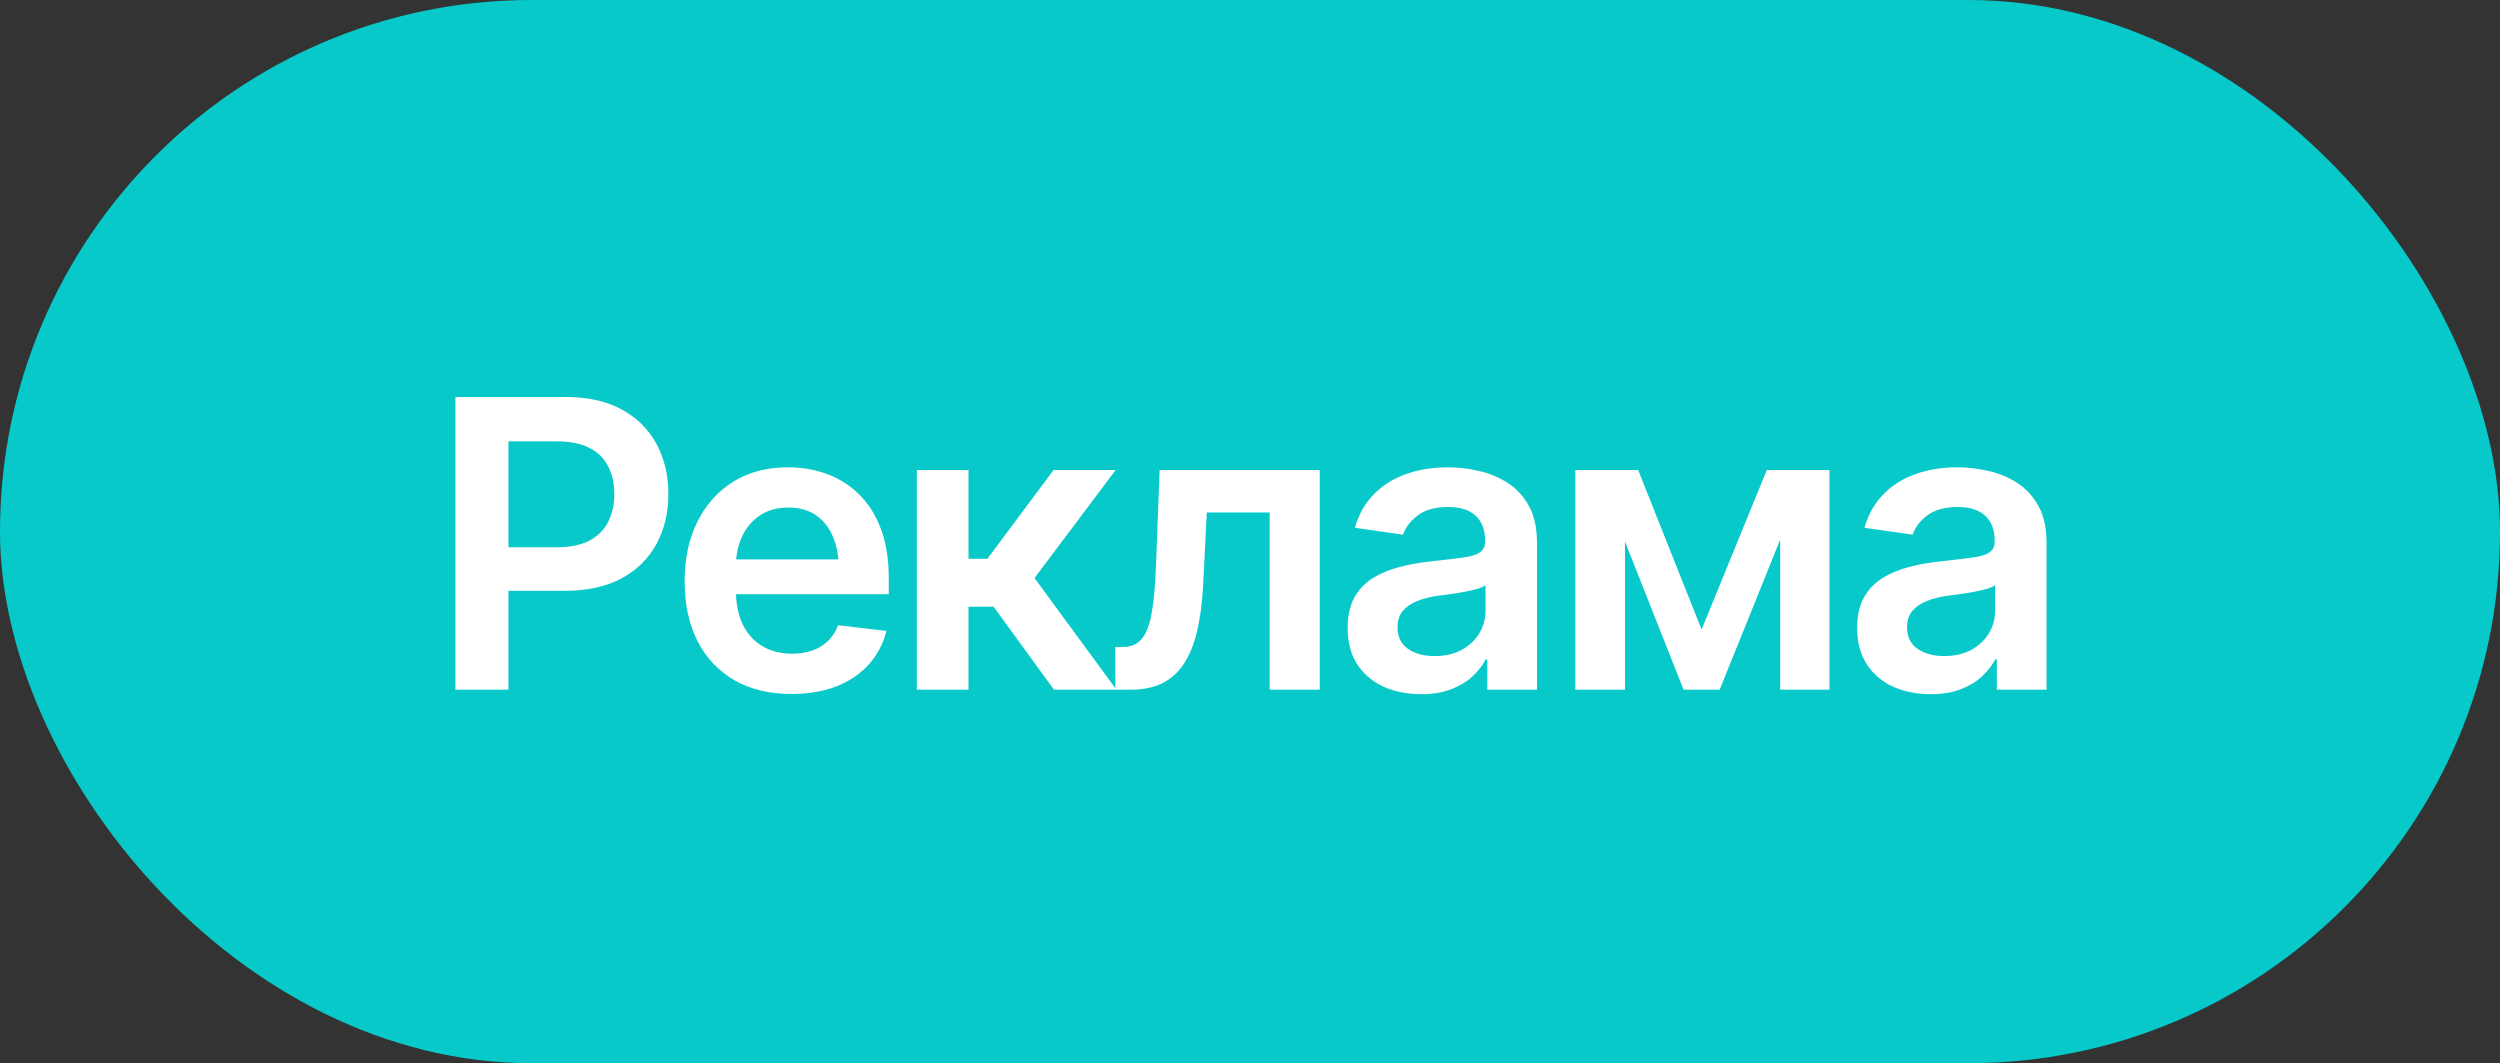 <?xml version="1.0" encoding="UTF-8"?> <svg xmlns="http://www.w3.org/2000/svg" width="87" height="37" viewBox="0 0 87 37" fill="none"><rect x="0" y="0" width="87" height="37" fill="#333333" stroke="none"/><rect width="87" height="37" rx="18.5" fill="#08C9C9"></rect><path d="M15.849 24V13.815H19.67C20.454 13.815 21.11 13.96 21.639 14.252C22.172 14.544 22.575 14.945 22.849 15.455C23.122 15.966 23.259 16.544 23.259 17.191C23.259 17.843 23.12 18.424 22.842 18.935C22.568 19.44 22.163 19.839 21.625 20.131C21.087 20.418 20.426 20.561 19.643 20.561H17.113V19.044H19.39C19.85 19.044 20.226 18.966 20.518 18.811C20.814 18.652 21.03 18.433 21.167 18.155C21.308 17.873 21.379 17.551 21.379 17.191C21.379 16.827 21.308 16.508 21.167 16.234C21.03 15.956 20.814 15.742 20.518 15.592C20.226 15.437 19.848 15.359 19.383 15.359H17.694V24H15.849ZM27.538 24.15C26.773 24.15 26.112 23.991 25.556 23.672C25 23.348 24.571 22.893 24.27 22.305C23.974 21.717 23.826 21.024 23.826 20.227C23.826 19.438 23.974 18.748 24.27 18.155C24.567 17.558 24.984 17.093 25.521 16.761C26.059 16.428 26.693 16.262 27.422 16.262C27.891 16.262 28.336 16.337 28.755 16.487C29.179 16.638 29.552 16.87 29.876 17.185C30.204 17.499 30.462 17.9 30.648 18.388C30.835 18.871 30.929 19.447 30.929 20.117V20.678H24.667V19.468H30.033L29.192 19.823C29.192 19.39 29.126 19.014 28.994 18.695C28.862 18.372 28.666 18.119 28.406 17.936C28.146 17.754 27.823 17.663 27.436 17.663C27.048 17.663 26.718 17.754 26.444 17.936C26.171 18.119 25.963 18.365 25.822 18.675C25.681 18.98 25.61 19.322 25.61 19.7V20.541C25.61 21.006 25.69 21.405 25.85 21.737C26.014 22.065 26.241 22.316 26.533 22.489C26.829 22.662 27.174 22.749 27.565 22.749C27.821 22.749 28.053 22.713 28.263 22.64C28.477 22.567 28.659 22.457 28.81 22.311C28.965 22.161 29.083 21.977 29.165 21.758L30.847 21.956C30.737 22.398 30.535 22.785 30.238 23.118C29.947 23.446 29.571 23.701 29.11 23.884C28.655 24.061 28.131 24.15 27.538 24.15ZM31.906 24V16.357H33.704V19.447H34.36L36.664 16.357H38.824L36.001 20.117L38.852 24H36.678L34.579 21.115H33.704V24H31.906ZM38.817 24L38.81 22.517H39.063C39.332 22.517 39.544 22.435 39.699 22.27C39.859 22.106 39.98 21.824 40.062 21.423C40.144 21.017 40.198 20.459 40.226 19.748L40.355 16.357H45.927V24H44.184V17.834H41.996L41.873 20.309C41.841 20.942 41.77 21.491 41.661 21.956C41.552 22.421 41.395 22.806 41.19 23.111C40.989 23.412 40.738 23.635 40.438 23.781C40.137 23.927 39.781 24 39.371 24H38.817ZM49.461 24.157C48.973 24.157 48.536 24.071 48.148 23.898C47.761 23.72 47.456 23.46 47.232 23.118C47.009 22.776 46.898 22.355 46.898 21.854C46.898 21.425 46.977 21.07 47.137 20.787C47.296 20.505 47.513 20.279 47.786 20.11C48.064 19.942 48.376 19.814 48.723 19.727C49.069 19.636 49.427 19.573 49.796 19.536C50.247 19.486 50.612 19.443 50.89 19.406C51.168 19.37 51.368 19.311 51.491 19.229C51.619 19.146 51.683 19.019 51.683 18.846V18.811C51.683 18.442 51.573 18.155 51.355 17.95C51.136 17.745 50.817 17.643 50.398 17.643C49.955 17.643 49.605 17.738 49.345 17.93C49.09 18.121 48.916 18.347 48.825 18.606L47.15 18.367C47.283 17.902 47.501 17.515 47.807 17.205C48.112 16.891 48.483 16.656 48.921 16.501C49.363 16.341 49.851 16.262 50.384 16.262C50.748 16.262 51.113 16.305 51.477 16.392C51.842 16.474 52.177 16.615 52.482 16.815C52.788 17.016 53.032 17.285 53.214 17.622C53.396 17.959 53.487 18.381 53.487 18.887V24H51.758V22.947H51.703C51.594 23.157 51.439 23.355 51.238 23.542C51.042 23.724 50.796 23.872 50.5 23.986C50.208 24.1 49.862 24.157 49.461 24.157ZM49.919 22.831C50.283 22.831 50.598 22.76 50.862 22.619C51.127 22.473 51.332 22.282 51.477 22.045C51.623 21.803 51.696 21.541 51.696 21.259V20.363C51.637 20.409 51.541 20.452 51.409 20.493C51.277 20.53 51.127 20.564 50.958 20.596C50.789 20.628 50.623 20.655 50.459 20.678C50.3 20.701 50.16 20.719 50.042 20.732C49.773 20.769 49.532 20.83 49.317 20.917C49.108 20.999 48.941 21.113 48.818 21.259C48.695 21.405 48.634 21.594 48.634 21.826C48.634 22.159 48.755 22.41 48.996 22.578C49.238 22.747 49.545 22.831 49.919 22.831ZM59.216 21.908L61.485 16.357H62.928L59.845 24H58.587L55.565 16.357H57.008L59.216 21.908ZM56.55 16.357V24H54.82V16.357H56.55ZM61.95 24V16.357H63.666V24H61.95ZM67.193 24.157C66.706 24.157 66.268 24.071 65.881 23.898C65.493 23.72 65.188 23.46 64.965 23.118C64.742 22.776 64.63 22.355 64.63 21.854C64.63 21.425 64.71 21.07 64.869 20.787C65.029 20.505 65.245 20.279 65.519 20.11C65.796 19.942 66.109 19.814 66.455 19.727C66.801 19.636 67.159 19.573 67.528 19.536C67.98 19.486 68.344 19.443 68.622 19.406C68.9 19.37 69.101 19.311 69.224 19.229C69.351 19.146 69.415 19.019 69.415 18.846V18.811C69.415 18.442 69.306 18.155 69.087 17.95C68.868 17.745 68.549 17.643 68.13 17.643C67.688 17.643 67.337 17.738 67.077 17.93C66.822 18.121 66.649 18.347 66.558 18.606L64.883 18.367C65.015 17.902 65.234 17.515 65.539 17.205C65.844 16.891 66.216 16.656 66.653 16.501C67.095 16.341 67.583 16.262 68.116 16.262C68.481 16.262 68.845 16.305 69.21 16.392C69.575 16.474 69.909 16.615 70.215 16.815C70.52 17.016 70.764 17.285 70.946 17.622C71.129 17.959 71.22 18.381 71.22 18.887V24H69.49V22.947H69.436C69.326 23.157 69.171 23.355 68.971 23.542C68.775 23.724 68.529 23.872 68.232 23.986C67.941 24.1 67.594 24.157 67.193 24.157ZM67.651 22.831C68.016 22.831 68.33 22.76 68.595 22.619C68.859 22.473 69.064 22.282 69.21 22.045C69.356 21.803 69.429 21.541 69.429 21.259V20.363C69.37 20.409 69.274 20.452 69.142 20.493C69.009 20.53 68.859 20.564 68.69 20.596C68.522 20.628 68.356 20.655 68.191 20.678C68.032 20.701 67.893 20.719 67.774 20.732C67.505 20.769 67.264 20.83 67.05 20.917C66.84 20.999 66.674 21.113 66.551 21.259C66.428 21.405 66.366 21.594 66.366 21.826C66.366 22.159 66.487 22.41 66.728 22.578C66.97 22.747 67.278 22.831 67.651 22.831Z" fill="white"></path></svg> 
